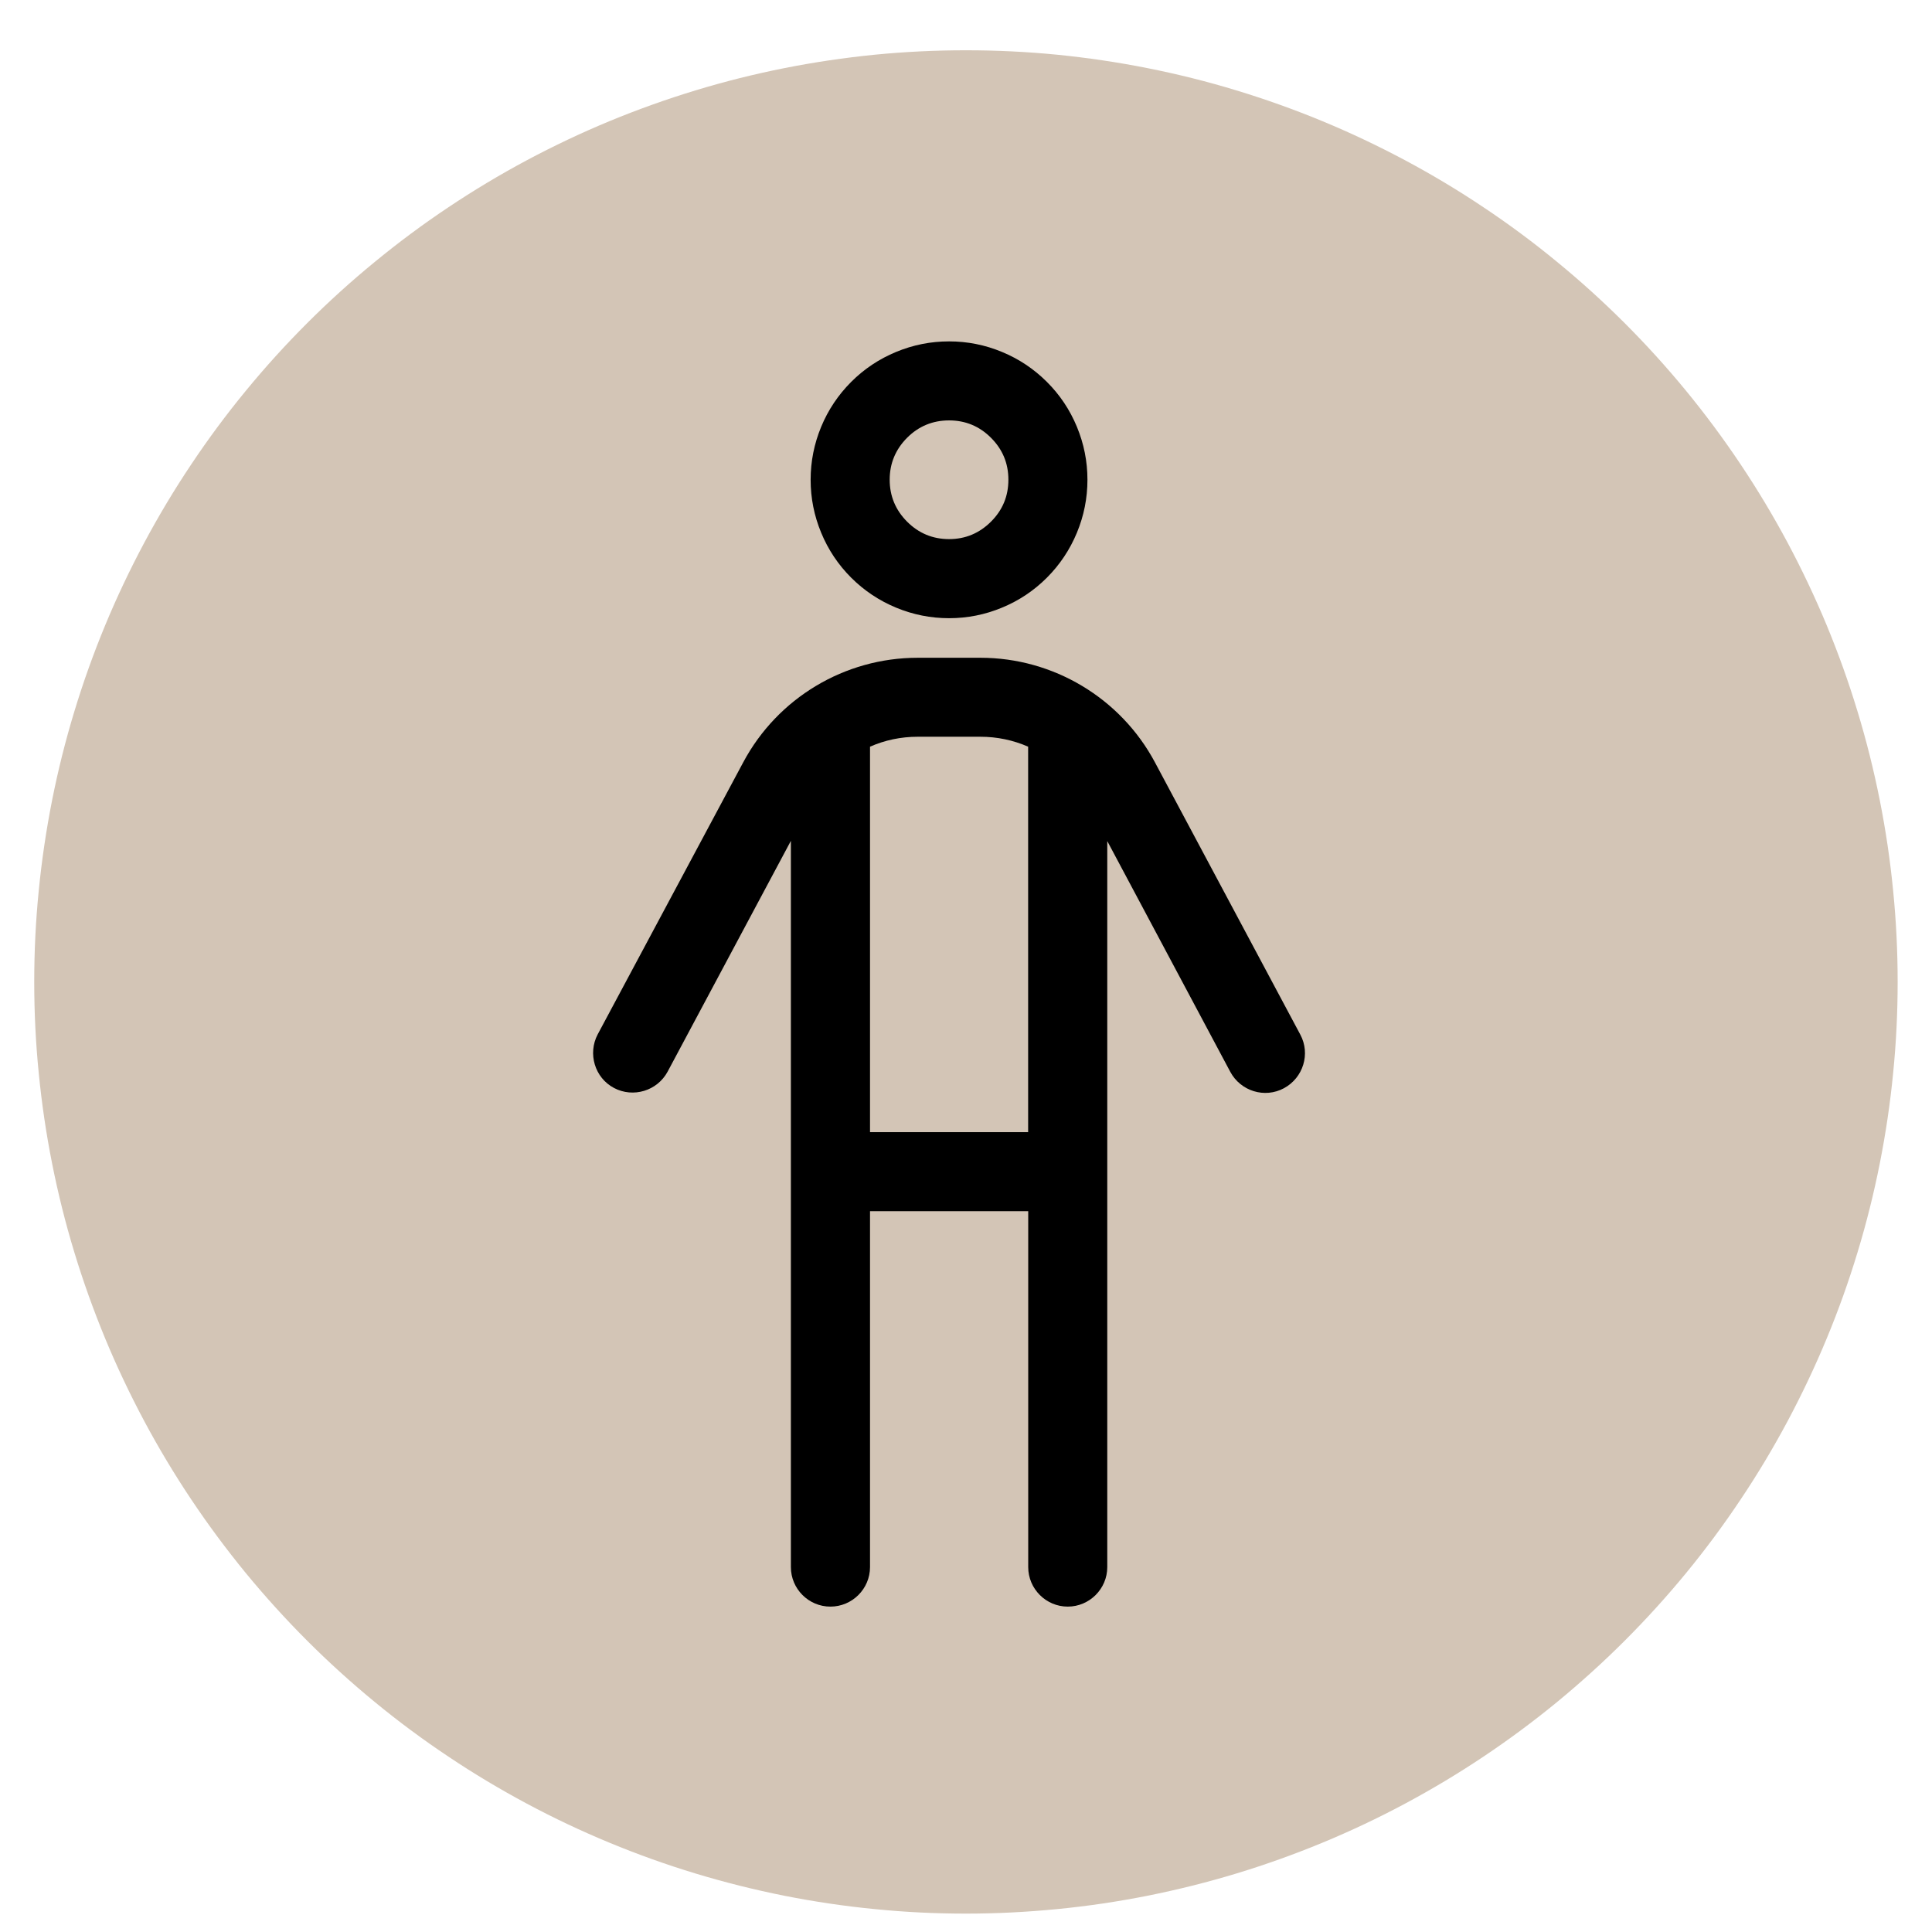 <?xml version="1.0" encoding="UTF-8"?>
<svg xmlns="http://www.w3.org/2000/svg" id="Capa_1" version="1.1" viewBox="0 0 500 500">
  <defs>
    <style>
      .st0 {
        fill: #d3c5b6;
      }
    </style>
  </defs>
  <path class="st0" d="M491.11,254.11c0,7.89-.38,15.78-1.17,23.63-.76,7.86-1.93,15.66-3.46,23.4-1.54,7.75-3.45,15.4-5.75,22.96-2.29,7.56-4.94,14.98-7.97,22.28-3.02,7.3-6.41,14.43-10.12,21.4-3.73,6.97-7.77,13.73-12.17,20.29-4.38,6.57-9.08,12.91-14.09,19.01-5.01,6.1-10.31,11.94-15.9,17.53-5.58,5.58-11.43,10.87-17.54,15.9-6.1,5-12.43,9.7-19,14.09-6.56,4.39-13.32,8.44-20.29,12.17-6.97,3.73-14.1,7.1-21.4,10.12-7.29,3.01-14.72,5.68-22.28,7.97-7.55,2.29-15.2,4.2-22.96,5.75-7.74,1.54-15.54,2.7-23.4,3.46-7.86.77-15.74,1.17-23.63,1.17s-15.78-.38-23.63-1.17c-7.86-.76-15.66-1.93-23.41-3.46-7.74-1.55-15.39-3.46-22.94-5.75-7.56-2.29-14.99-4.95-22.28-7.97-7.3-3.02-14.43-6.39-21.4-10.12-6.97-3.73-13.73-7.77-20.29-12.17-6.57-4.38-12.91-9.08-19-14.09-6.11-5.02-11.95-10.31-17.54-15.9-5.58-5.58-10.88-11.43-15.9-17.53-5-6.11-9.7-12.44-14.09-19.01-4.39-6.56-8.44-13.32-12.17-20.29-3.71-6.97-7.1-14.1-10.12-21.4-3.01-7.3-5.68-14.72-7.97-22.28-2.3-7.56-4.21-15.2-5.75-22.96-1.54-7.74-2.69-15.54-3.46-23.4-.79-7.86-1.17-15.74-1.17-23.63s.38-15.78,1.17-23.63c.77-7.86,1.93-15.66,3.46-23.41,1.54-7.74,3.45-15.39,5.75-22.94,2.29-7.56,4.95-14.99,7.97-22.29,3.02-7.29,6.41-14.42,10.12-21.38,3.73-6.97,7.77-13.73,12.17-20.29,4.38-6.57,9.08-12.91,14.09-19,5.01-6.11,10.31-11.95,15.9-17.54,5.58-5.58,11.43-10.88,17.54-15.88,6.1-5.01,12.43-9.72,19-14.1,6.56-4.39,13.32-8.44,20.29-12.17,6.97-3.71,14.1-7.1,21.4-10.12,7.29-3.01,14.72-5.67,22.28-7.97,7.55-2.3,15.2-4.21,22.94-5.75,7.75-1.54,15.55-2.69,23.41-3.48,7.86-.77,15.74-1.15,23.63-1.15s15.78.38,23.63,1.15c7.86.79,15.66,1.94,23.4,3.48,7.75,1.54,15.41,3.45,22.96,5.75,7.56,2.3,14.99,4.95,22.28,7.97,7.3,3.02,14.43,6.41,21.4,10.12,6.97,3.73,13.73,7.77,20.29,12.17,6.57,4.38,12.91,9.08,19,14.1,6.11,5,11.95,10.3,17.54,15.88,5.58,5.58,10.88,11.43,15.9,17.54,5,6.1,9.7,12.43,14.09,19,4.39,6.56,8.44,13.32,12.17,20.29,3.71,6.96,7.1,14.1,10.12,21.38,3.02,7.3,5.68,14.73,7.97,22.29,2.3,7.55,4.21,15.2,5.75,22.94,1.54,7.75,2.7,15.55,3.46,23.41.79,7.86,1.17,15.74,1.17,23.63"></path>
  <path d="M225.16,313.46v92.1c0,5.64-4.61,10.23-10.25,10.23s-10.23-4.59-10.23-10.23v-187.95l-31.9,59.73c-2.69,4.99-8.9,6.85-13.87,4.23-4.99-2.63-6.85-8.9-4.23-13.87l37.67-70.42c8.88-16.62,26.22-27.05,45.15-27.05h16.24c18.86,0,36.27,10.43,45.15,27.05l37.63,70.48c2.67,4.97.75,11.18-4.23,13.87-4.99,2.69-11.2.77-13.89-4.23l-31.84-59.73v187.89c0,5.64-4.61,10.23-10.23,10.23s-10.23-4.59-10.23-10.23v-92.1h-40.92M225.16,193.24v99.76h40.92v-99.76c-3.84-1.68-8.01-2.57-12.35-2.57h-16.24c-4.35,0-8.51.89-12.33,2.57ZM245.62,88.35c4.73,0,9.32.91,13.69,2.73,4.41,1.82,8.27,4.41,11.63,7.76s5.94,7.22,7.76,11.61c1.82,4.41,2.73,8.96,2.73,13.71s-.91,9.32-2.73,13.71c-1.82,4.39-4.41,8.27-7.76,11.63-3.36,3.36-7.22,5.94-11.63,7.76-4.37,1.82-8.96,2.73-13.69,2.73s-9.32-.91-13.71-2.73c-4.39-1.82-8.27-4.41-11.63-7.76-3.36-3.36-5.95-7.24-7.76-11.63-1.82-4.39-2.73-8.96-2.73-13.71s.91-9.3,2.73-13.71c1.82-4.39,4.41-8.25,7.76-11.61,3.36-3.36,7.24-5.94,11.63-7.76,4.39-1.82,8.96-2.73,13.71-2.73ZM245.62,139.52c4.23,0,7.84-1.52,10.84-4.51,3.01-2.99,4.51-6.61,4.51-10.86s-1.5-7.85-4.51-10.86c-2.99-2.99-6.61-4.49-10.84-4.49s-7.87,1.5-10.86,4.49c-2.99,3.01-4.51,6.63-4.51,10.86s1.52,7.86,4.51,10.86c2.99,2.99,6.61,4.51,10.86,4.51Z"></path>
</svg>

